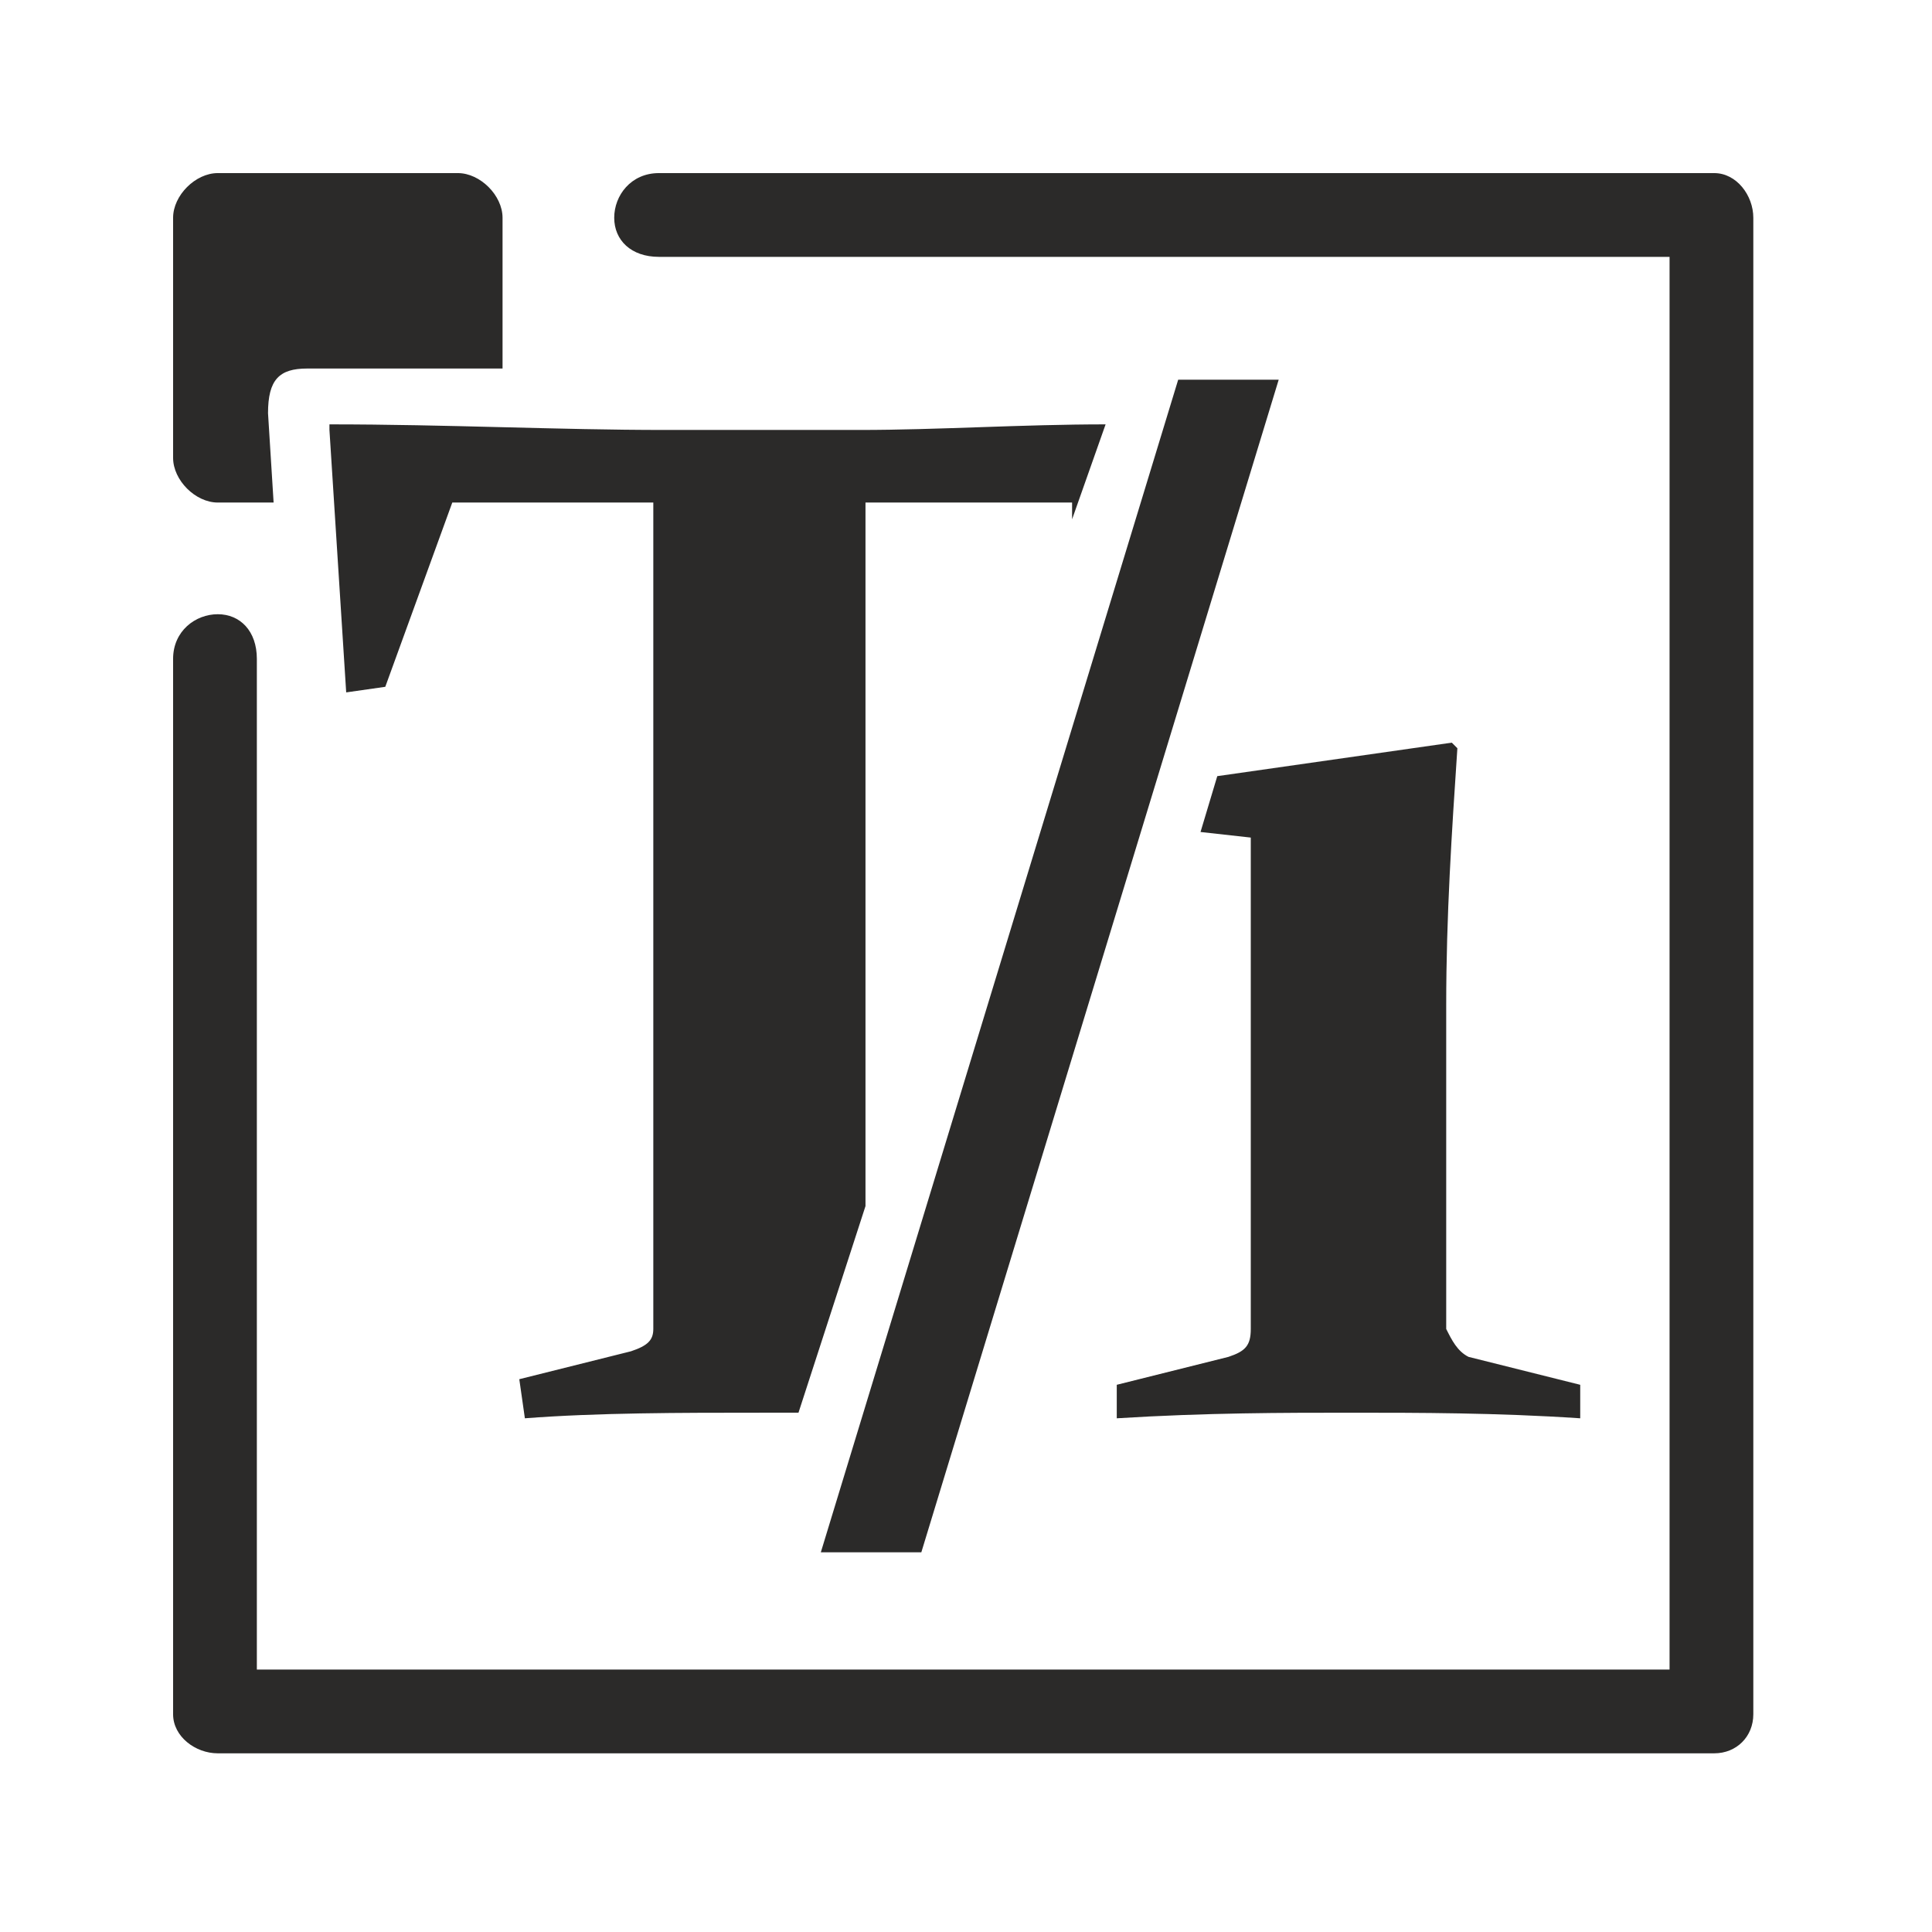 <?xml version="1.0" encoding="UTF-8"?>
<!DOCTYPE svg PUBLIC "-//W3C//DTD SVG 1.1//EN" "http://www.w3.org/Graphics/SVG/1.1/DTD/svg11.dtd">
<!-- Creator: CorelDRAW X7 -->
<svg xmlns="http://www.w3.org/2000/svg" xml:space="preserve" width="8.153mm" height="8.153mm" version="1.1" style="shape-rendering:geometricPrecision; text-rendering:geometricPrecision; image-rendering:optimizeQuality; fill-rule:evenodd; clip-rule:evenodd"
viewBox="0 0 346 346"
 xmlns:xlink="http://www.w3.org/1999/xlink">
 <defs>
  <style type="text/css">
   <![CDATA[
    .fil1 {fill:none}
    .fil0 {fill:#2B2A29;fill-rule:nonzero}
   ]]>
  </style>
 </defs>
 <g id="Слой_x0020_1">
  <path class="fil0" d="M39 31l43 0c4,0 8,4 8,8l0 27c-10,0 -20,0 -30,0l-5 0c-5,0 -7,2 -7,8l1 16 -10 0c-4,0 -8,-4 -8,-8l0 -43c0,-4 4,-8 8,-8zm97 222c-14,0 -29,0 -42,1l-1 -7 20 -5c3,-1 4,-2 4,-4 0,-6 0,-15 0,-25l0 -123 -36 0 -12 33 -7 1 -3 -47c0,0 0,-1 0,-1 21,0 41,1 60,1l35 0c14,0 29,-1 44,-1l-6 17 0 -3 -37 0 0 123 0 3 -12 37 -7 0zm11 25l64 -210 18 0 -64 210 -18 0zm71 -139c14,-2 28,-4 42,-6l1 1c-1,15 -2,30 -2,46l0 31c0,6 0,11 0,15 0,5 0,9 0,12 1,2 2,4 4,5l20 5 0 6c-15,-1 -29,-1 -41,-1 -12,0 -26,0 -42,1l0 -6 20 -5c3,-1 4,-2 4,-5 0,-3 0,-7 0,-10 0,-4 0,-8 0,-12l0 -21c0,-8 0,-16 0,-24 0,-7 0,-14 0,-21l-9 -1 3 -10zm-100 -93c-5,0 -8,-3 -8,-7 0,-4 3,-8 8,-8l189 0c4,0 7,4 7,8l0 268c0,4 -3,7 -7,7l-268 0c-4,0 -8,-3 -8,-7l0 -189c0,-5 4,-8 8,-8 4,0 7,3 7,8l0 181 253 0 0 -253 -181 0z"/>
  <polygon class="fil1" points="0,0 346,0 346,346 0,346 "/>
 </g>
</svg>
